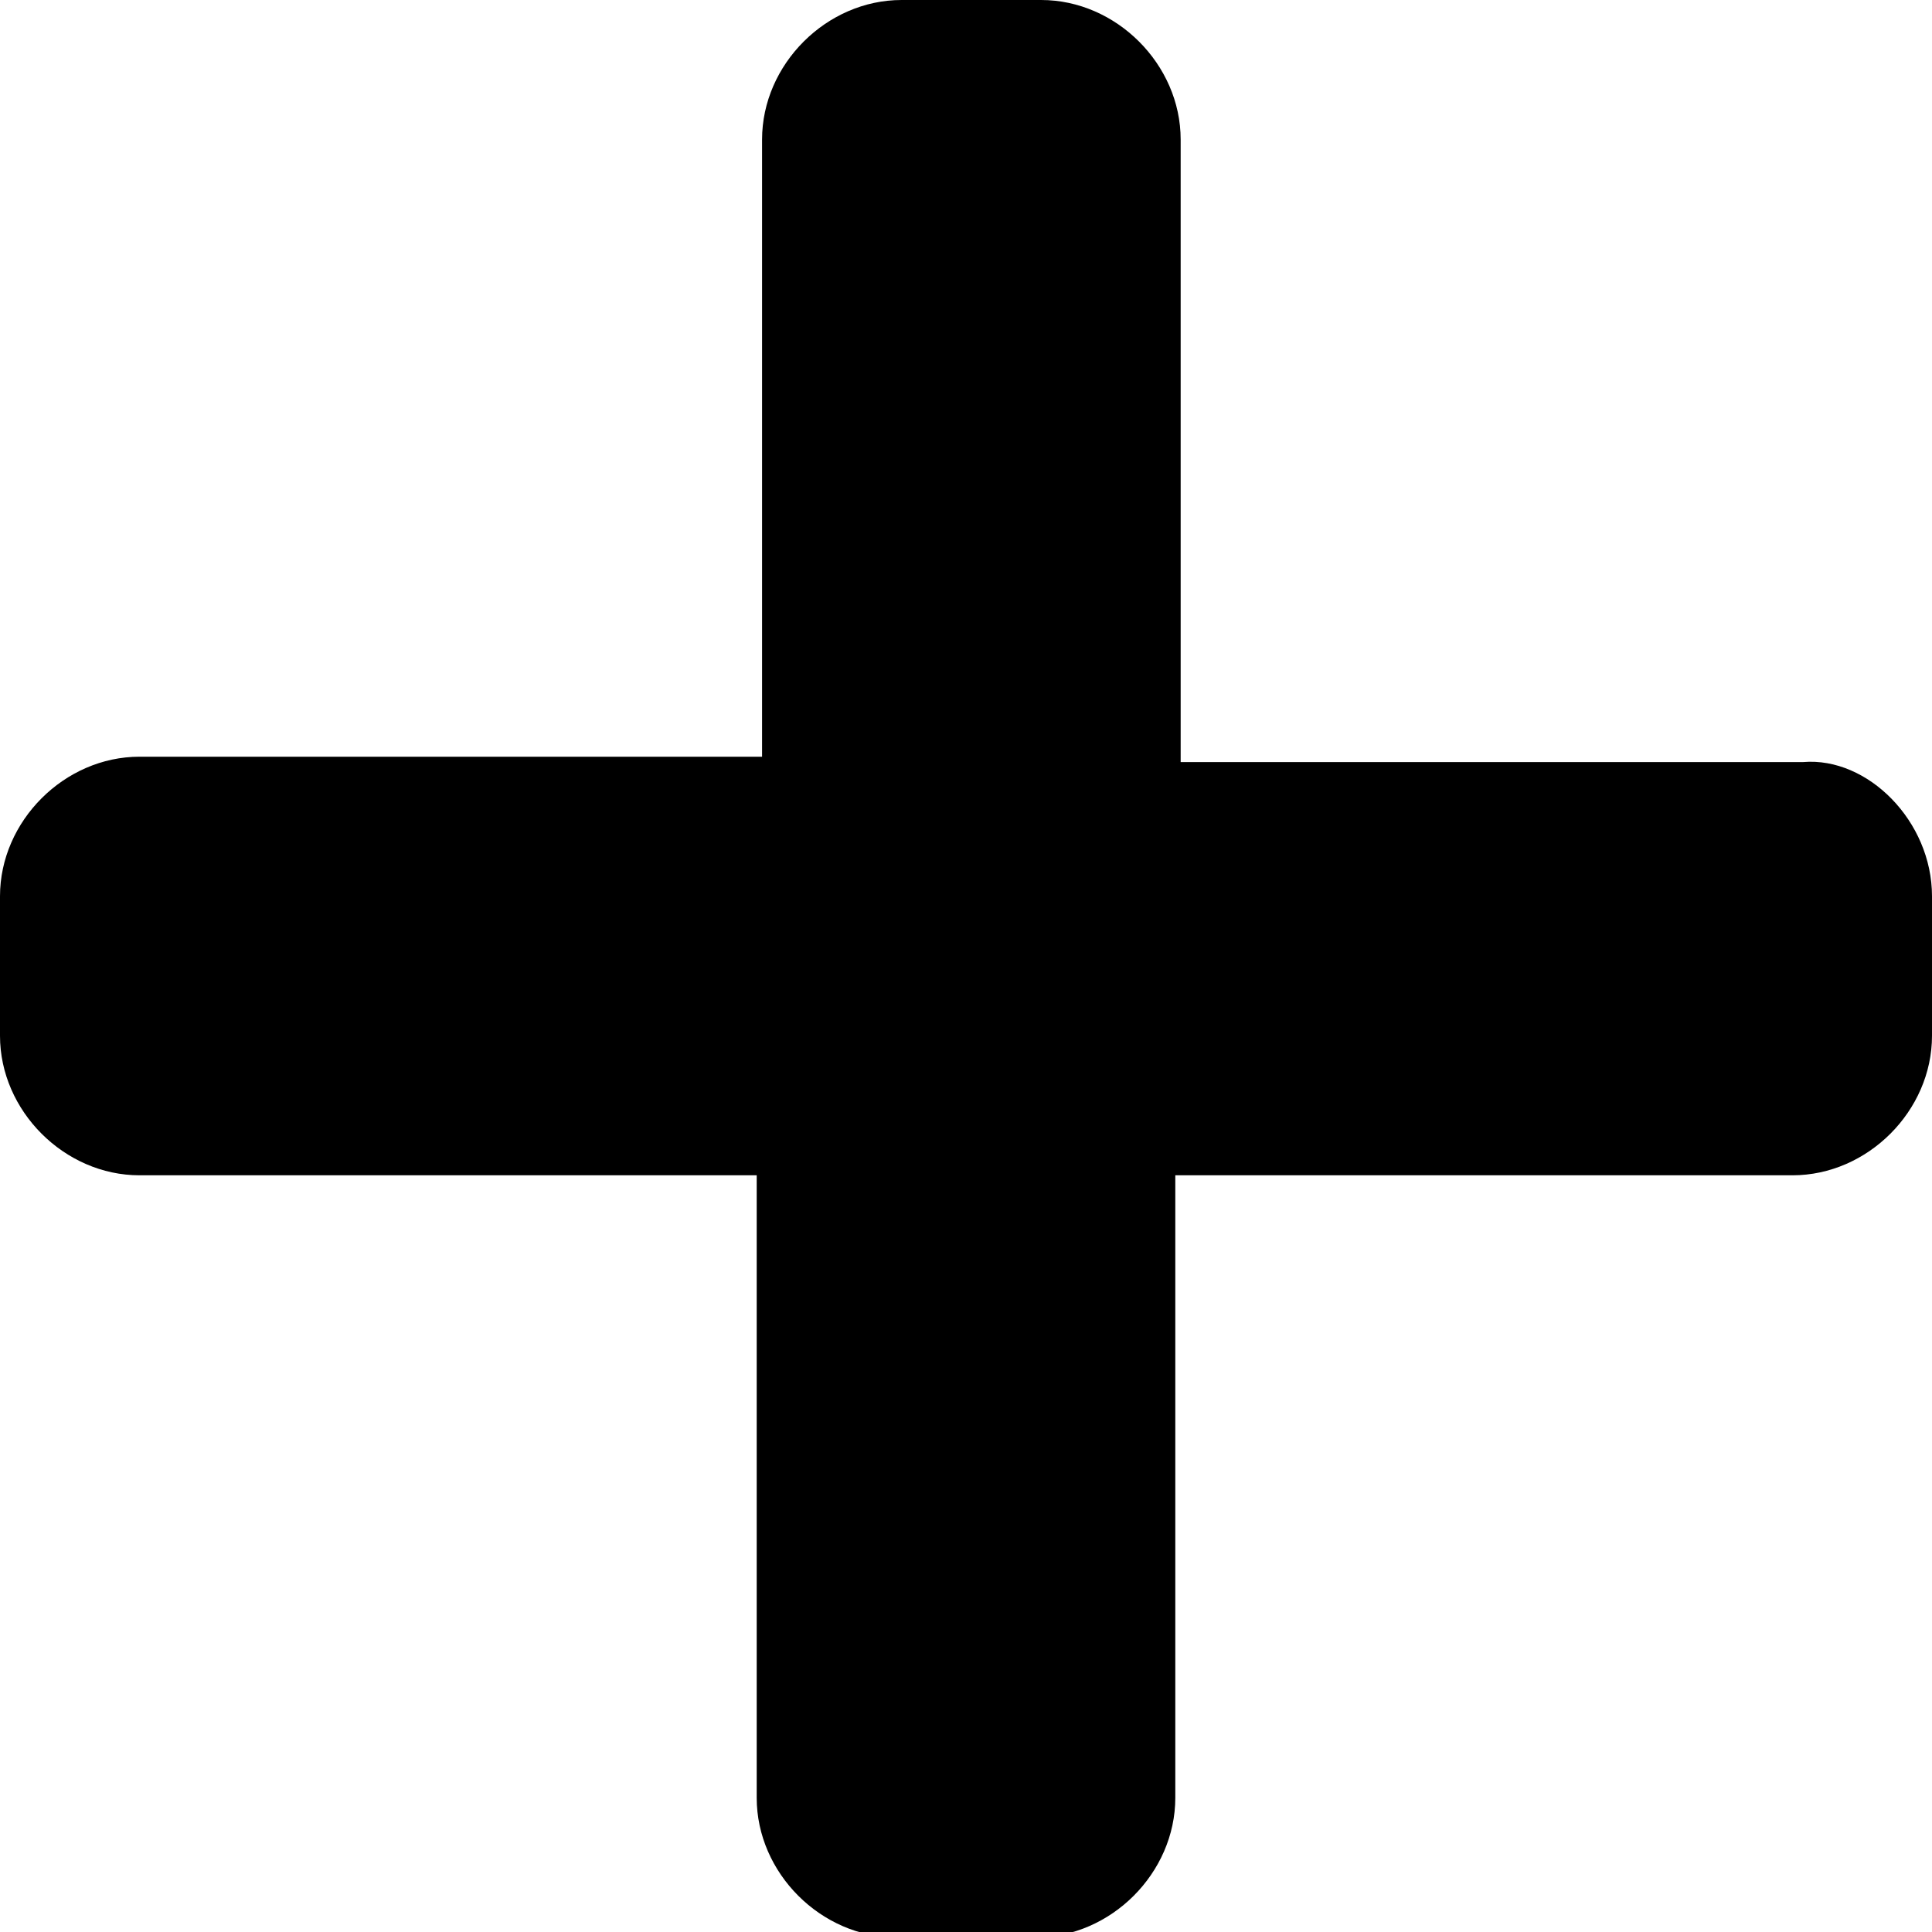<?xml version="1.0" encoding="utf-8"?>
<!-- Generator: Adobe Illustrator 25.0.0, SVG Export Plug-In . SVG Version: 6.00 Build 0)  -->
<svg version="1.1" id="Layer_1" xmlns="http://www.w3.org/2000/svg" xmlns:xlink="http://www.w3.org/1999/xlink" x="0px" y="0px"
	 viewBox="0 0 36 36" style="enable-background:new 0 0 36 36;" xml:space="preserve">
<g>
	<path d="M36,16.7v2.6c0,1.4-1.2,2.6-2.6,2.6H21.9v11.6c0,1.4-1.2,2.6-2.6,2.6h-2.6c-1.4,0-2.6-1.2-2.6-2.6V21.9H2.6
		c-1.4,0-2.6-1.2-2.6-2.6v-2.6c0-1.4,1.2-2.6,2.6-2.6h11.6V2.6c0-1.4,1.2-2.6,2.6-2.6h2.6c1.4,0,2.6,1.2,2.6,2.6v11.6h11.6
		C34.8,14.1,36,15.3,36,16.7z"/>
</g>
</svg>
